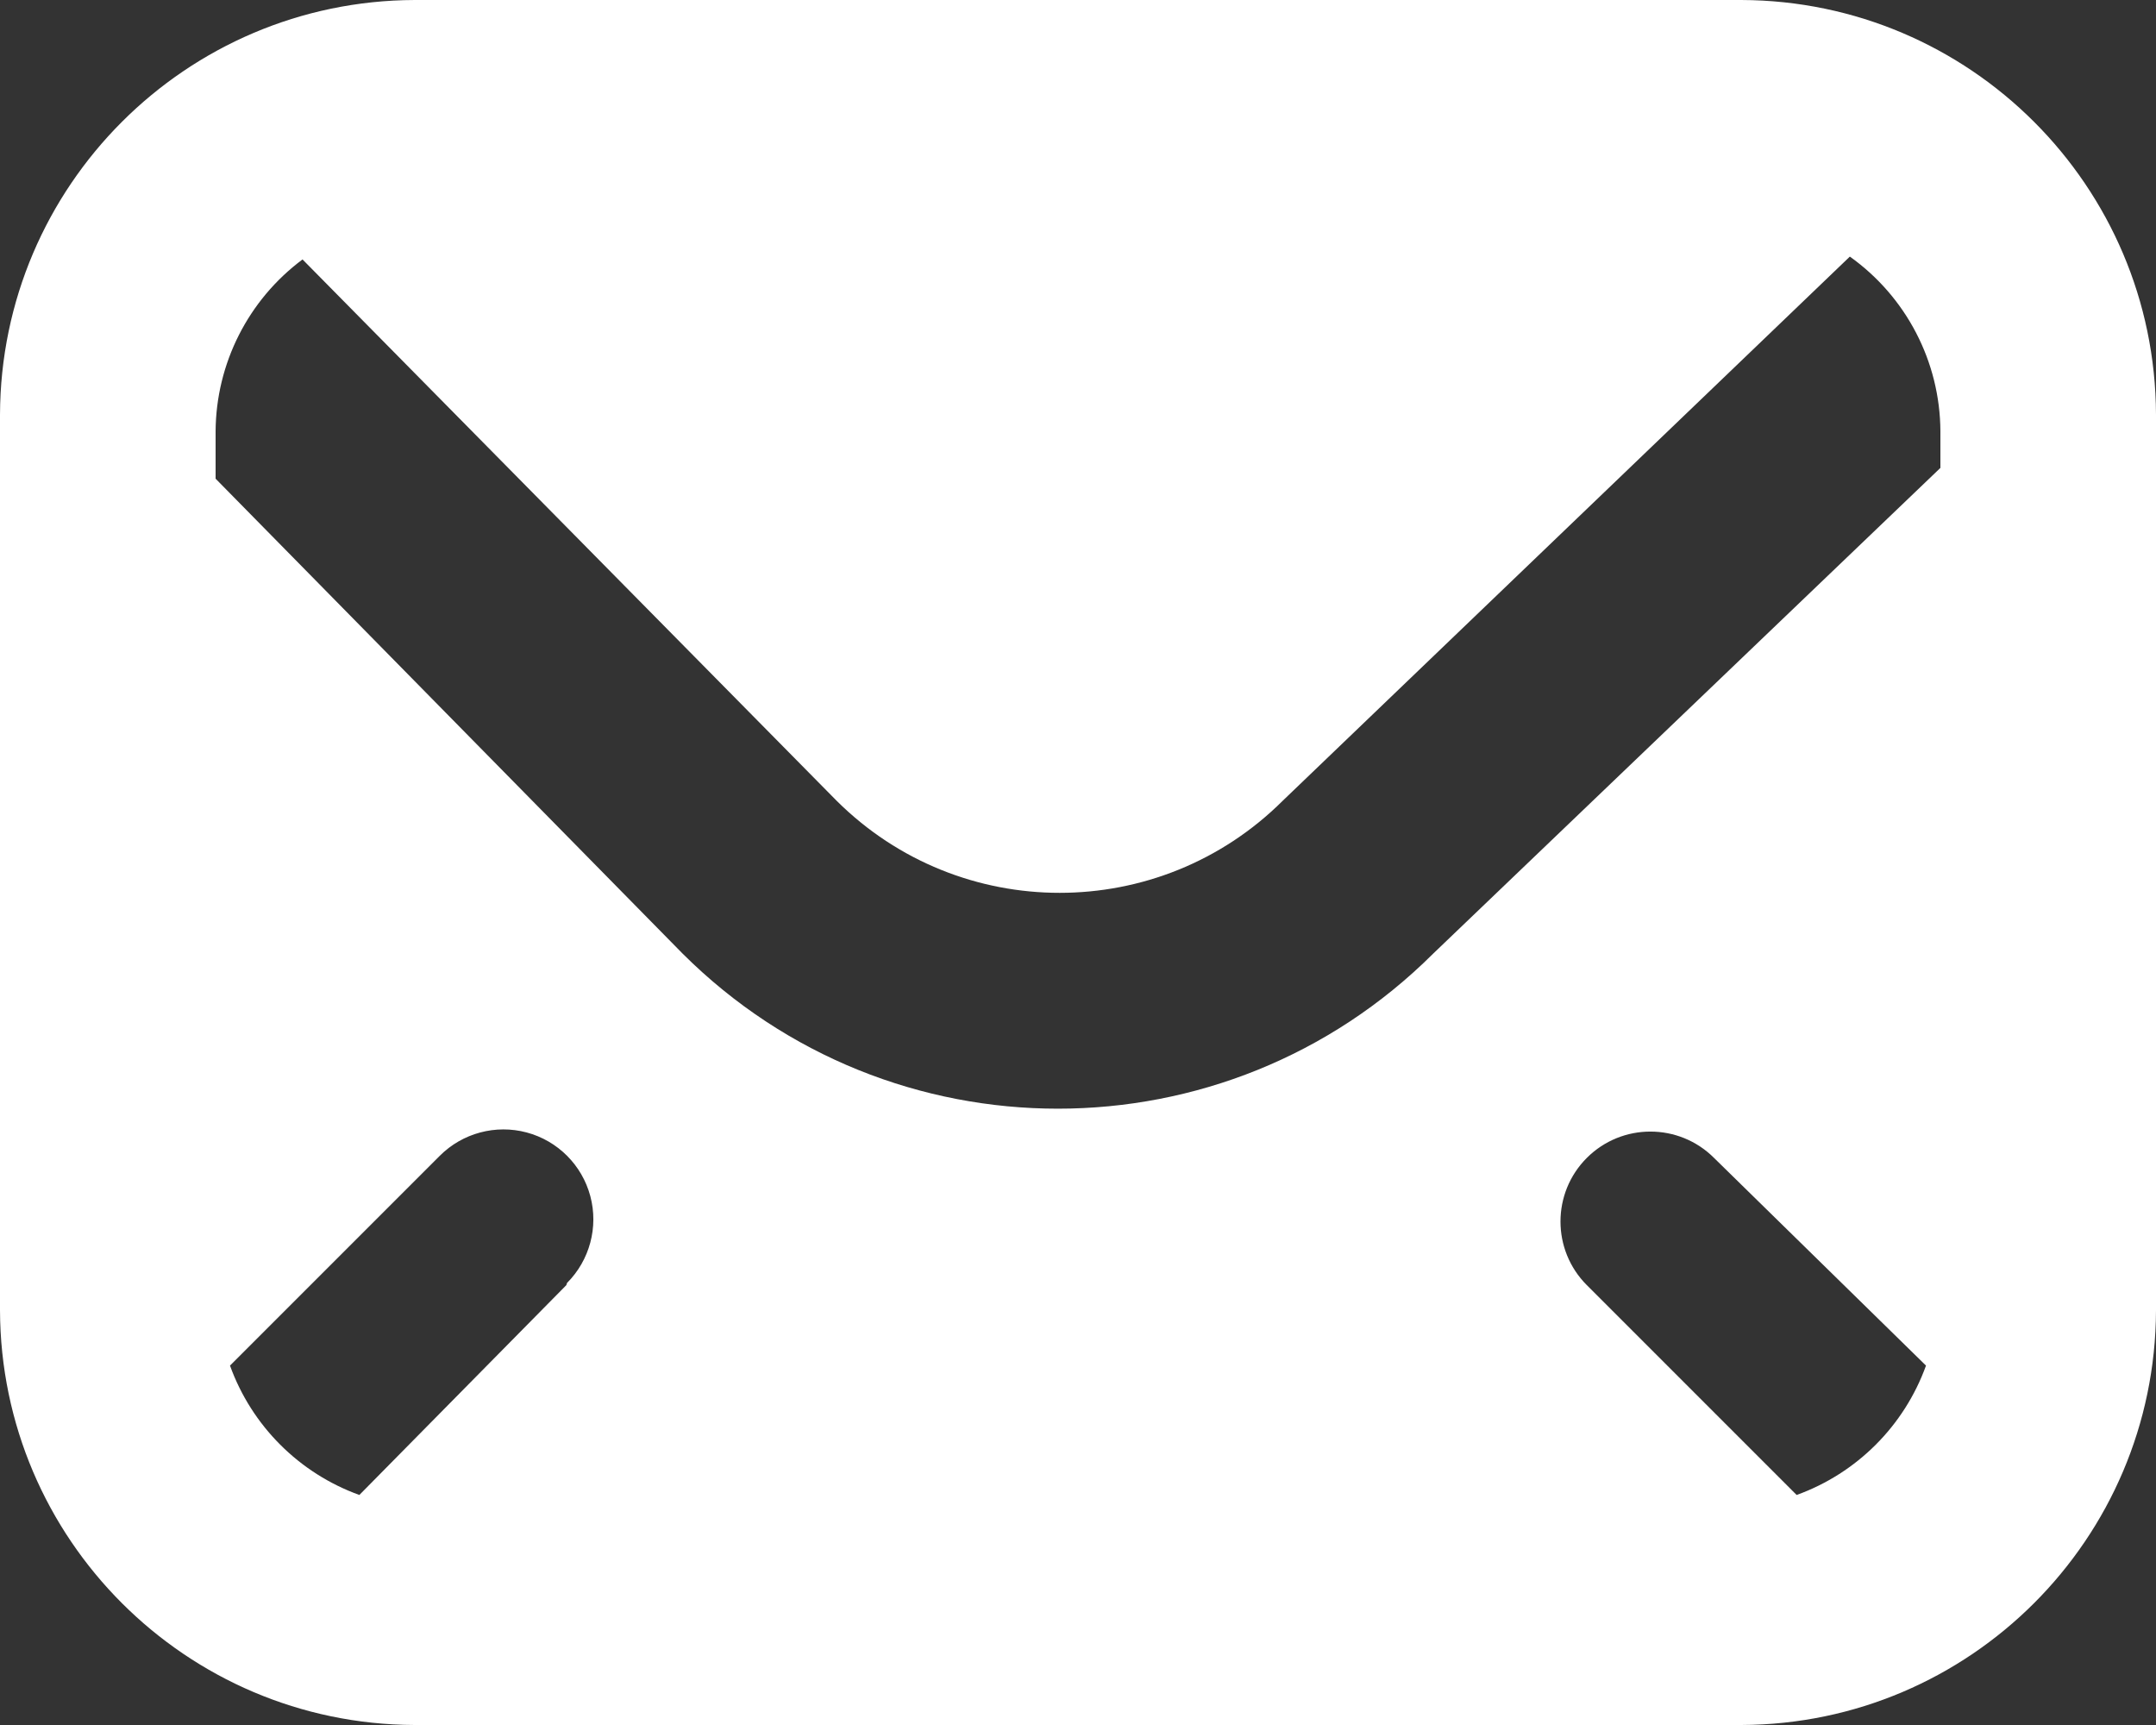<?xml version="1.0" encoding="UTF-8"?>
<svg width="25px" height="20px" viewBox="0 0 25 20" version="1.1" xmlns="http://www.w3.org/2000/svg" xmlns:xlink="http://www.w3.org/1999/xlink">
    <rect x="0" y="0" width="25" height="20" fill="#333333" stroke="none"/>
    <title>icon_email</title>
    <g id="页面-1" stroke="none" stroke-width="1" fill="none" fill-rule="evenodd">
        <g id="首页" transform="translate(-526, -6654)" fill="#FFFFFF" fill-rule="nonzero">
            <g id="编组-13" transform="translate(526, 6652)">
                <g id="icon_email" transform="translate(0, 2)">
                    <path d="M20.192,0 L4.808,0 C2.157,0.009 0.009,2.157 1.85037171e-16,4.808 L1.85037171e-16,15.192 C0.009,17.843 2.157,19.991 4.808,20 L20.192,20 C22.843,19.991 24.991,17.843 25,15.192 L25,4.808 C24.991,2.157 22.843,0.009 20.192,0 Z M6.567,14.9 L4.167,17.333 C3.469,17.081 2.919,16.531 2.667,15.833 L5.1,13.4 C5.363,13.137 5.748,13.034 6.107,13.13 C6.467,13.226 6.749,13.508 6.845,13.868 C6.941,14.227 6.838,14.612 6.575,14.875 L6.567,14.9 Z M20.833,17.333 L18.4,14.9 C17.993,14.493 17.993,13.832 18.4,13.425 C18.807,13.018 19.468,13.018 19.875,13.425 L22.333,15.833 C22.081,16.531 21.531,17.081 20.833,17.333 L20.833,17.333 Z M22.5,5.425 L16.617,11.058 C14.211,13.453 10.322,13.453 7.917,11.058 L2.5,5.55 L2.5,5 C2.505,4.215 2.878,3.477 3.508,3.008 L9.7,9.283 C11.131,10.708 13.444,10.708 14.875,9.283 L21.45,2.975 C22.105,3.442 22.496,4.195 22.5,5 L22.5,5.425 Z" id="形状"></path>
                </g>
            </g>
        </g>
    </g>
</svg>